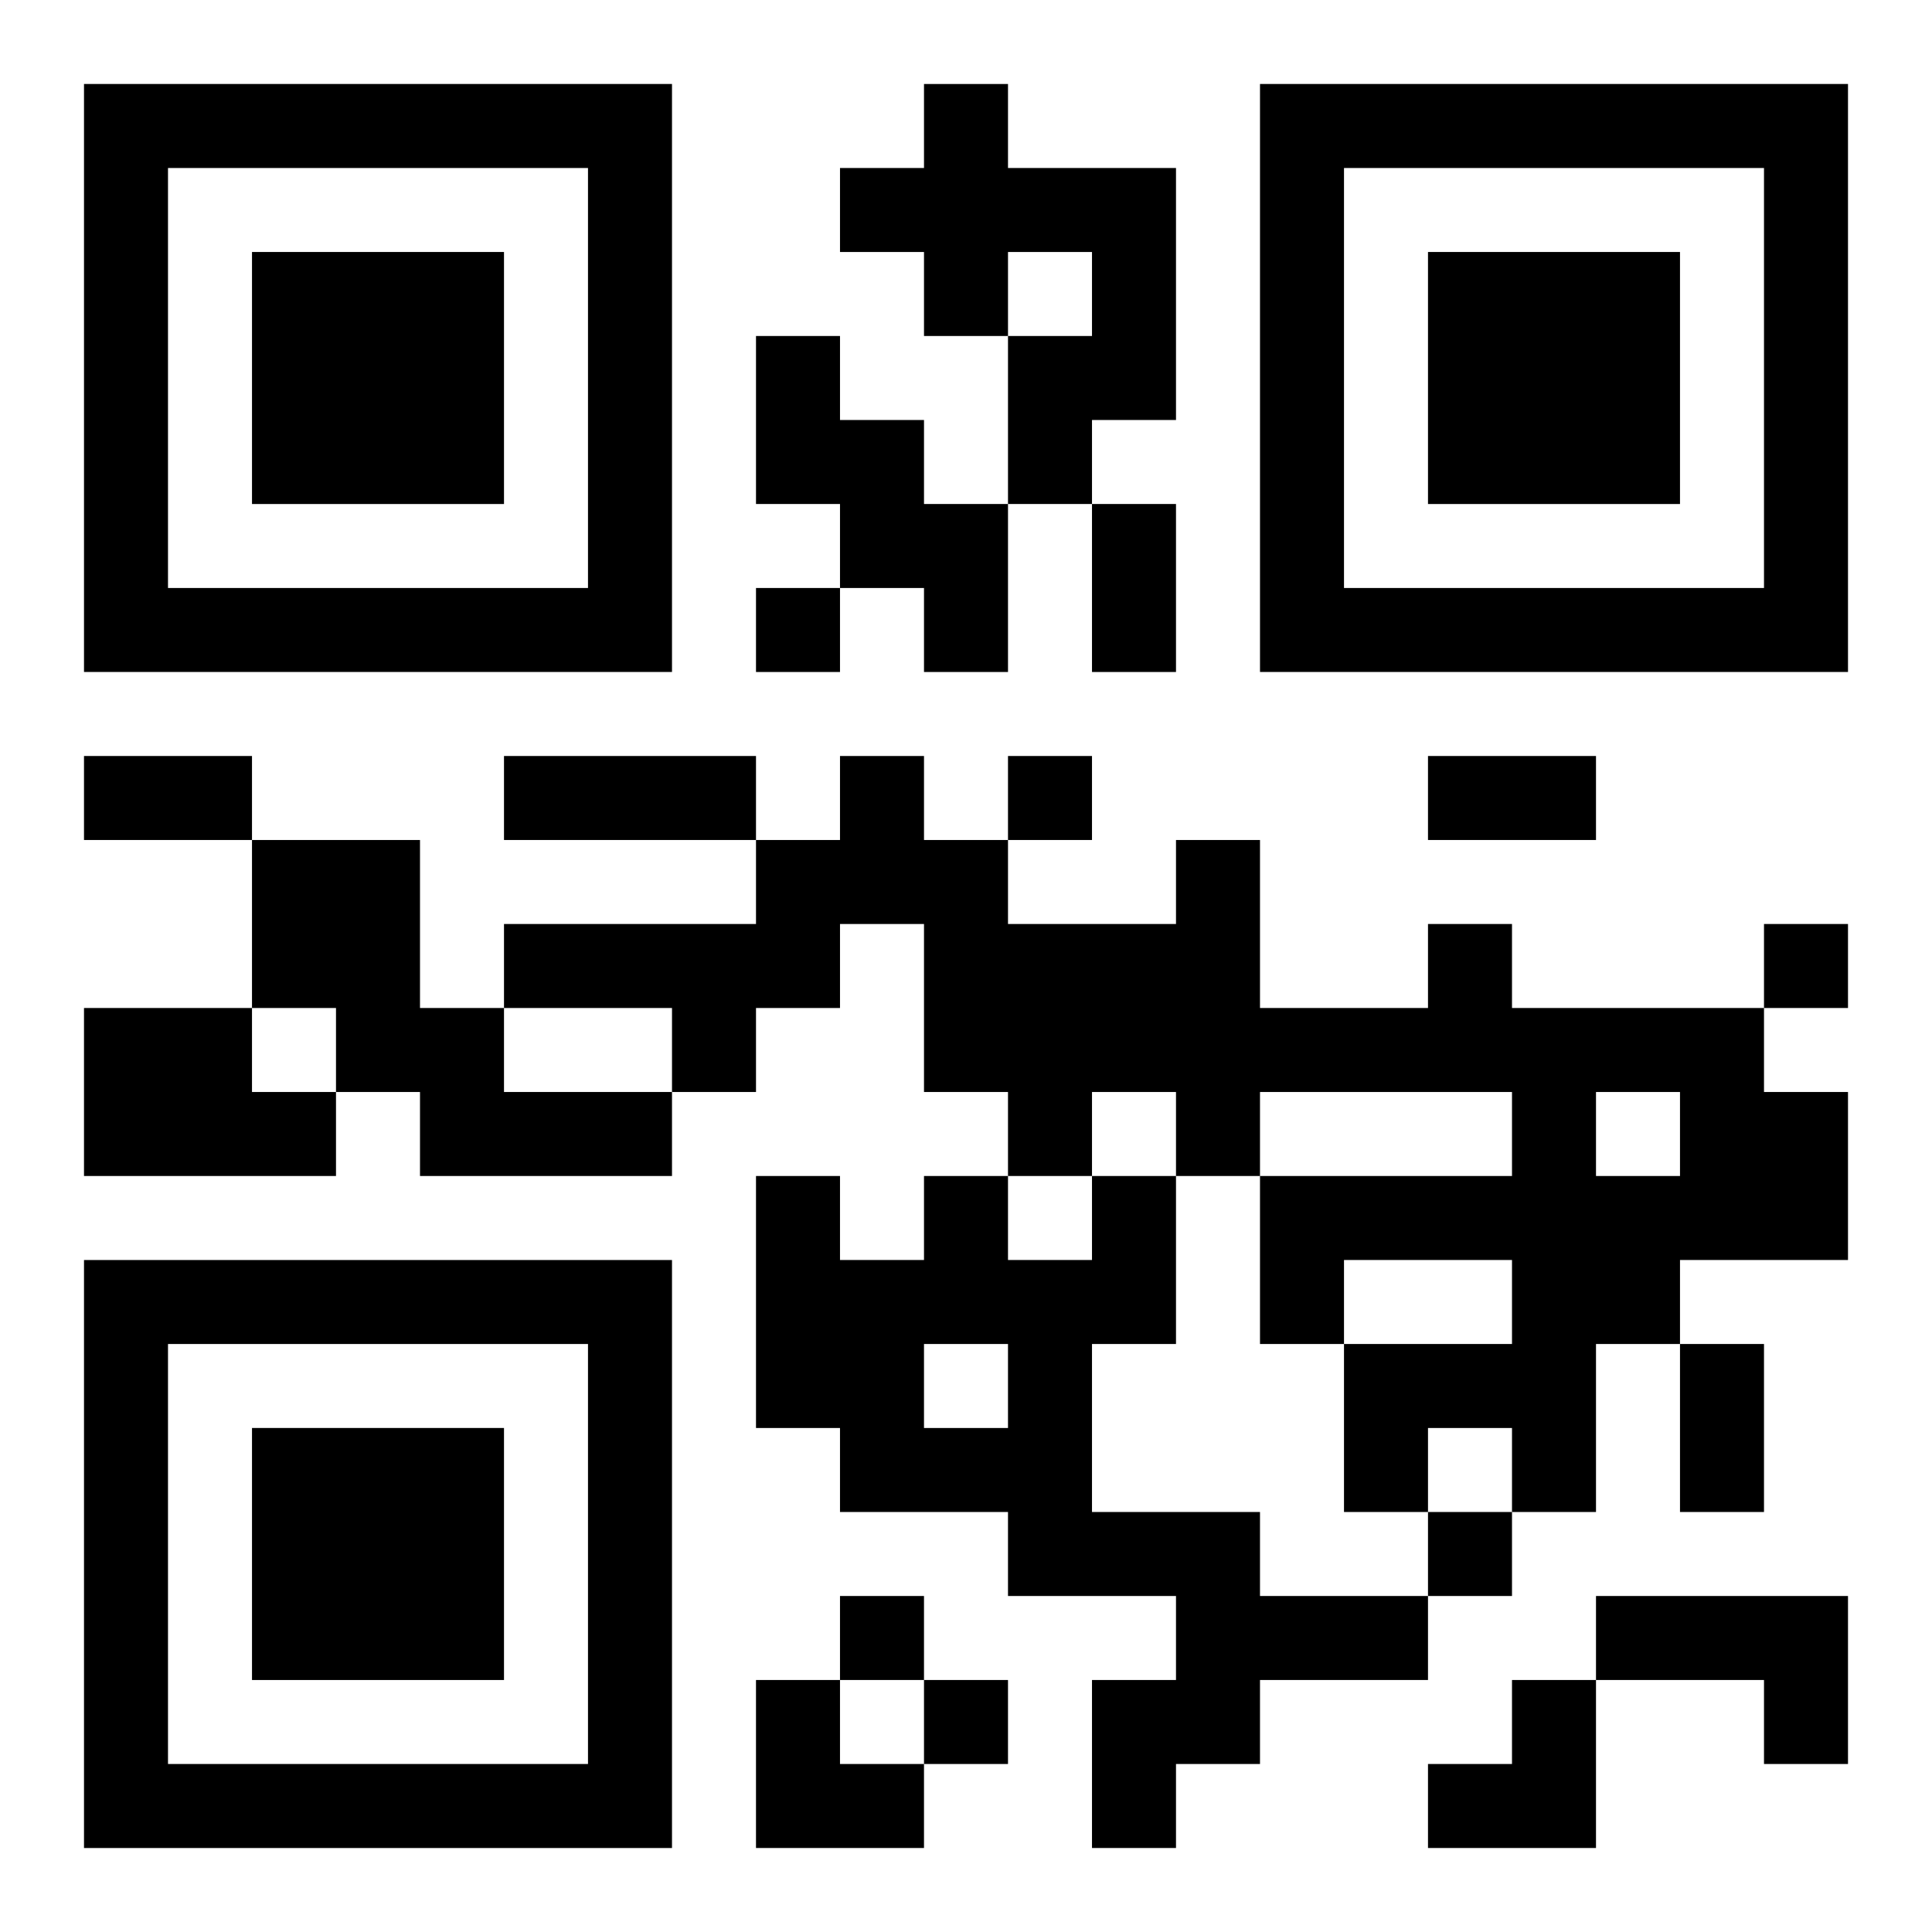 <?xml version="1.0" encoding="UTF-8"?>
<svg width="250" height="250" baseProfile="full" version="1.1" viewBox="-1 -1 23 23" xmlns="http://www.w3.org/2000/svg" xmlns:xlink="http://www.w3.org/1999/xlink"><symbol id="a"><path d="m0 7v7h7v-7h-7zm1 1h5v5h-5v-5zm1 1v3h3v-3h-3z"/></symbol><use y="-7" xlink:href="#a"/><use y="7" xlink:href="#a"/><use x="14" y="-7" xlink:href="#a"/><path d="m10 0h1v1h2v3h-1v1h-1v-2h1v-1h-1v1h-1v-1h-1v-1h1v-1m-2 3h1v1h1v1h1v2h-1v-1h-1v-1h-1v-2m-6 6h2v2h1v1h2v1h-3v-1h-1v-1h-1v-2m14 1h1v1h3v1h1v2h-2v1h-1v2h-1v-1h-1v1h-1v-2h2v-1h-2v1h-1v-2h3v-1h-3v1h-1v-1h-1v1h-1v-1h-1v-2h-1v1h-1v1h-1v-1h-2v-1h3v-1h1v-1h1v1h1v1h2v-1h1v2h2v-1m2 2v1h1v-1h-1m-18-1h2v1h1v1h-3v-2m12 2h1v2h-1v2h2v1h2v1h-2v1h-1v1h-1v-2h1v-1h-2v-1h-2v-1h-1v-3h1v1h1v-1h1v1h1v-1m-2 2v1h1v-1h-1m8 3h3v2h-1v-1h-2v-1m-10-12v1h1v-1h-1m3 2v1h1v-1h-1m9 2v1h1v-1h-1m-4 7v1h1v-1h-1m-7 1v1h1v-1h-1m1 1v1h1v-1h-1m2-14h1v2h-1v-2m-12 3h2v1h-2v-1m5 0h3v1h-3v-1m11 0h2v1h-2v-1m3 7h1v2h-1v-2m-11 4h1v1h1v1h-2zm8 0m1 0h1v2h-2v-1h1z"/></svg>

